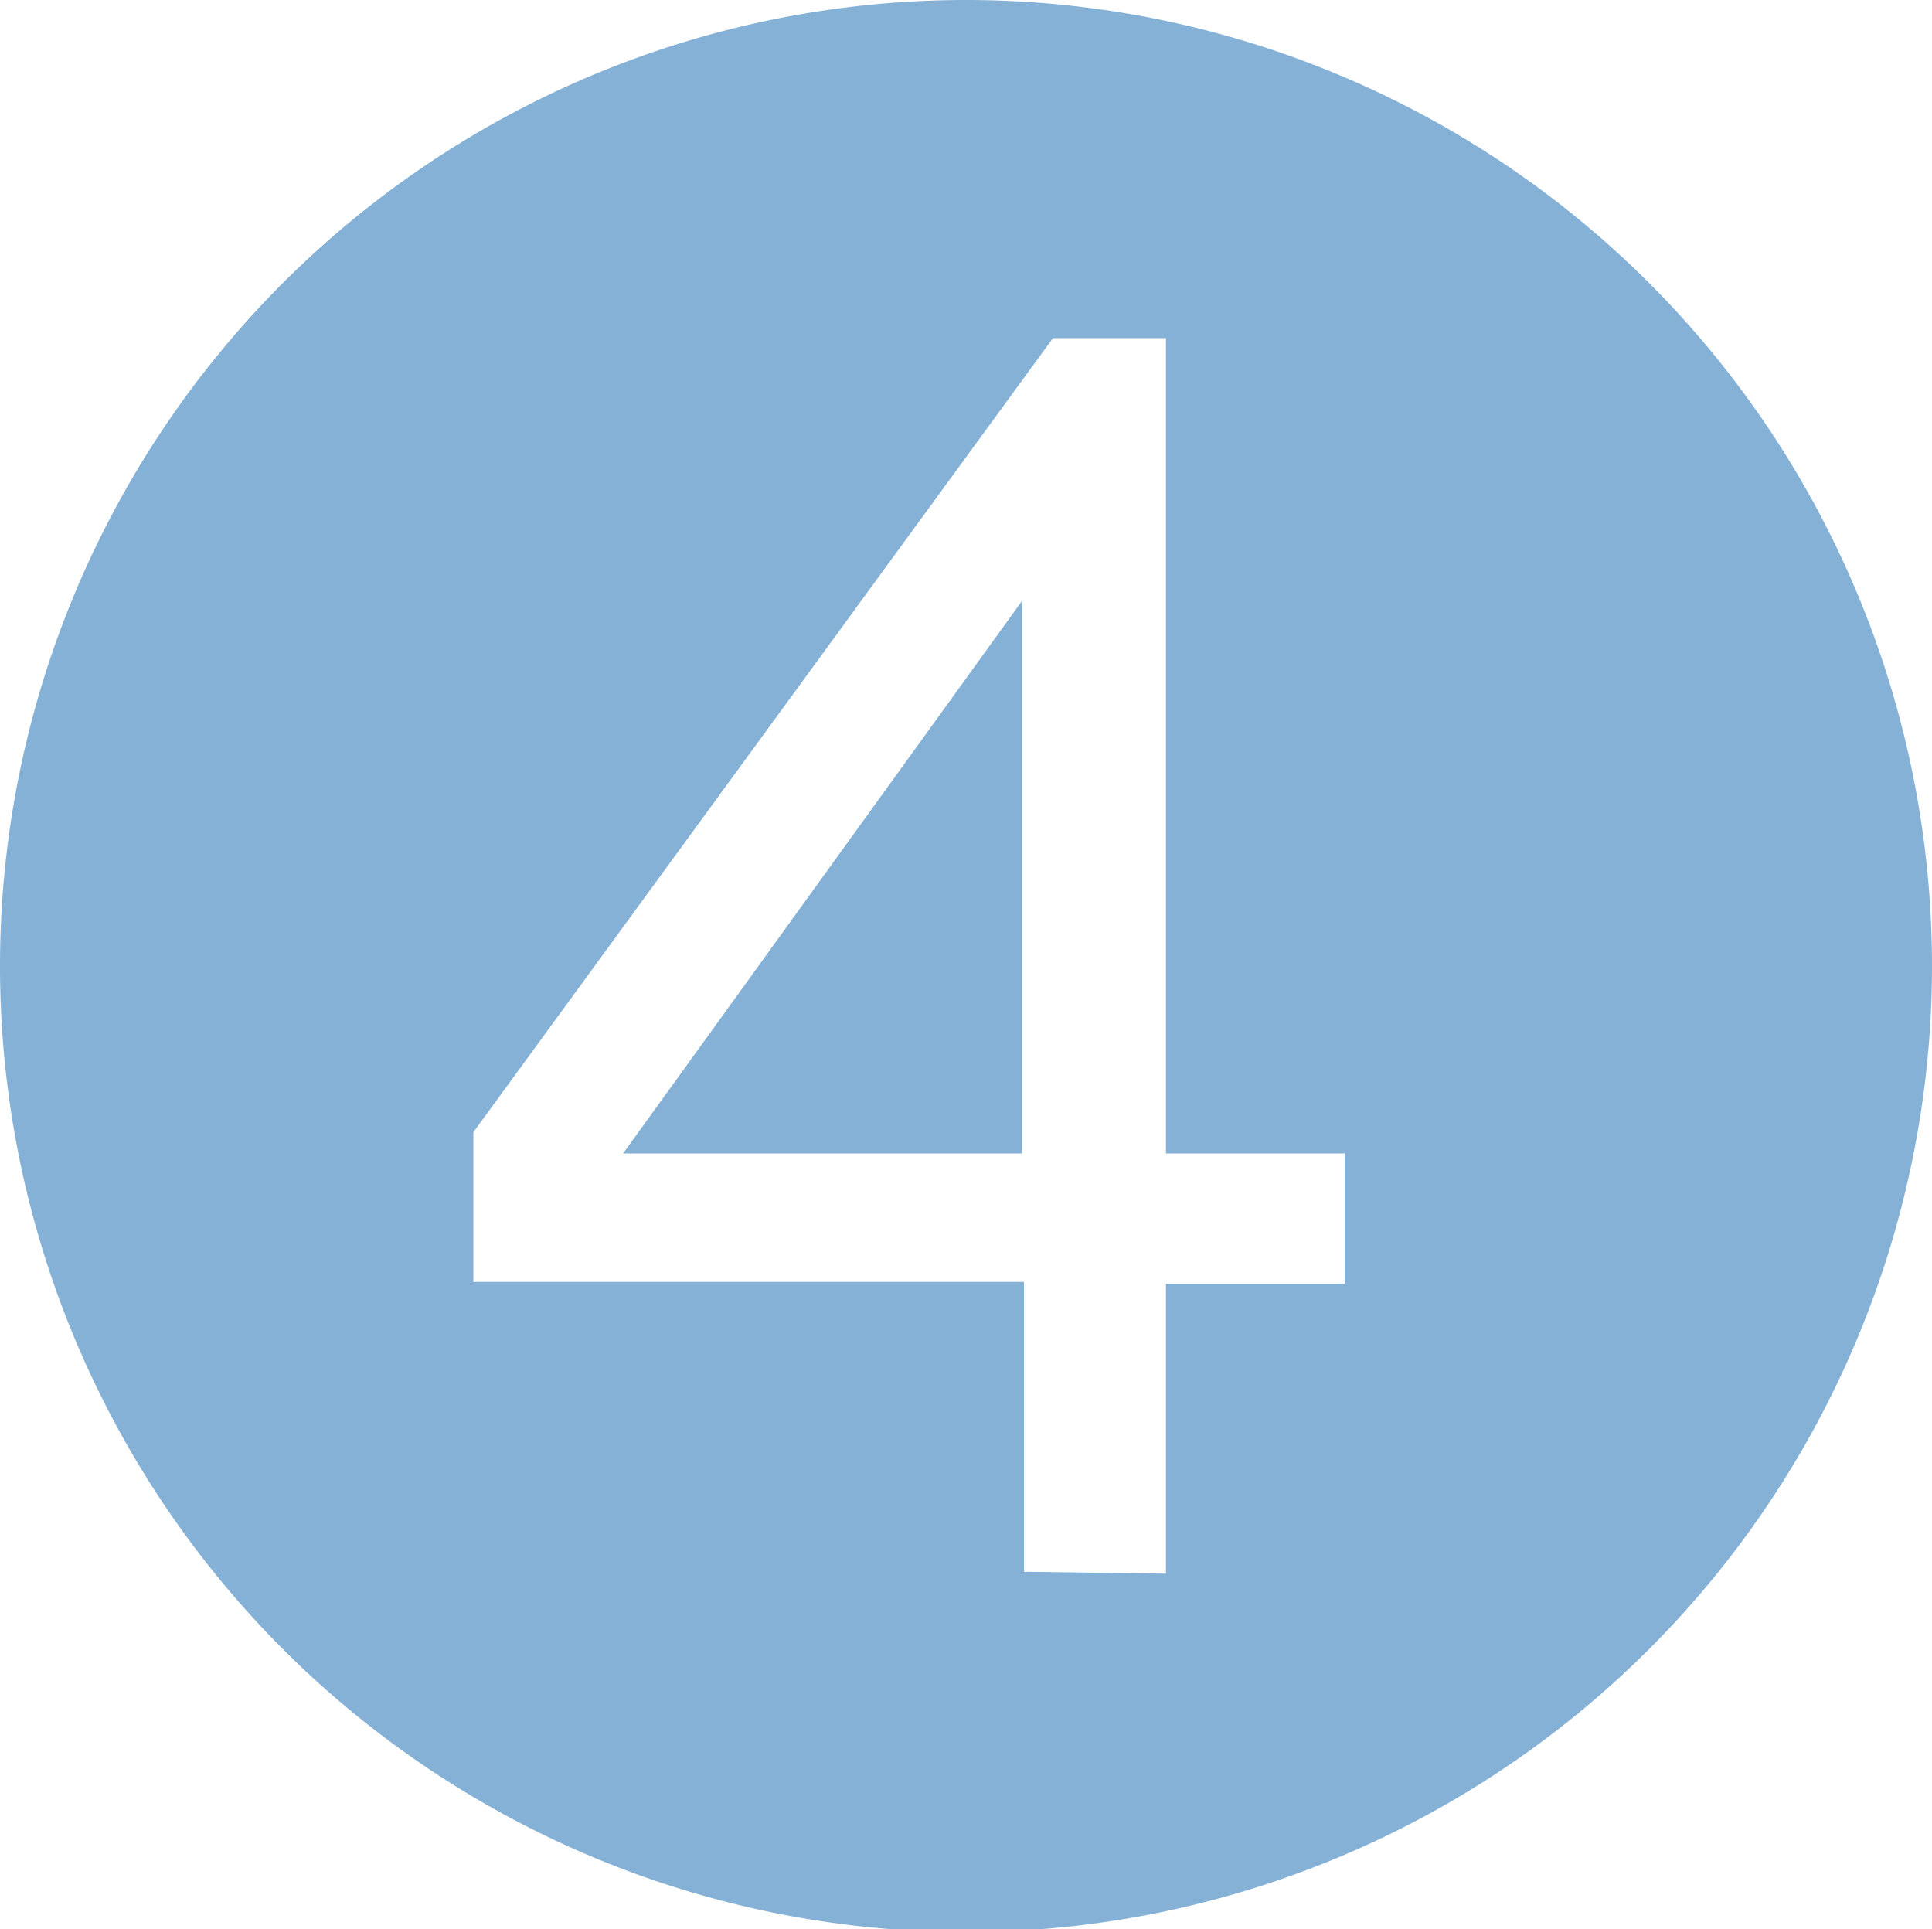 <svg xmlns="http://www.w3.org/2000/svg" viewBox="0 0 20 19.97"><defs><style>.cls-1{fill:#86b1d7;}</style></defs><title>before-stoma-4</title><g id="Layer_2" data-name="Layer 2"><g id="Layer_1-2" data-name="Layer 1"><path class="cls-1" d="M20,10A10,10,0,1,1,10,0,10,10,0,0,1,20,10Zm-7.93,6.29v-3h1.85V11.94H12.07V3.5H10.9l-6,8.22v1.55h5.7v3ZM6.45,11.94l4.13-5.72v5.72Z"/></g></g></svg>
